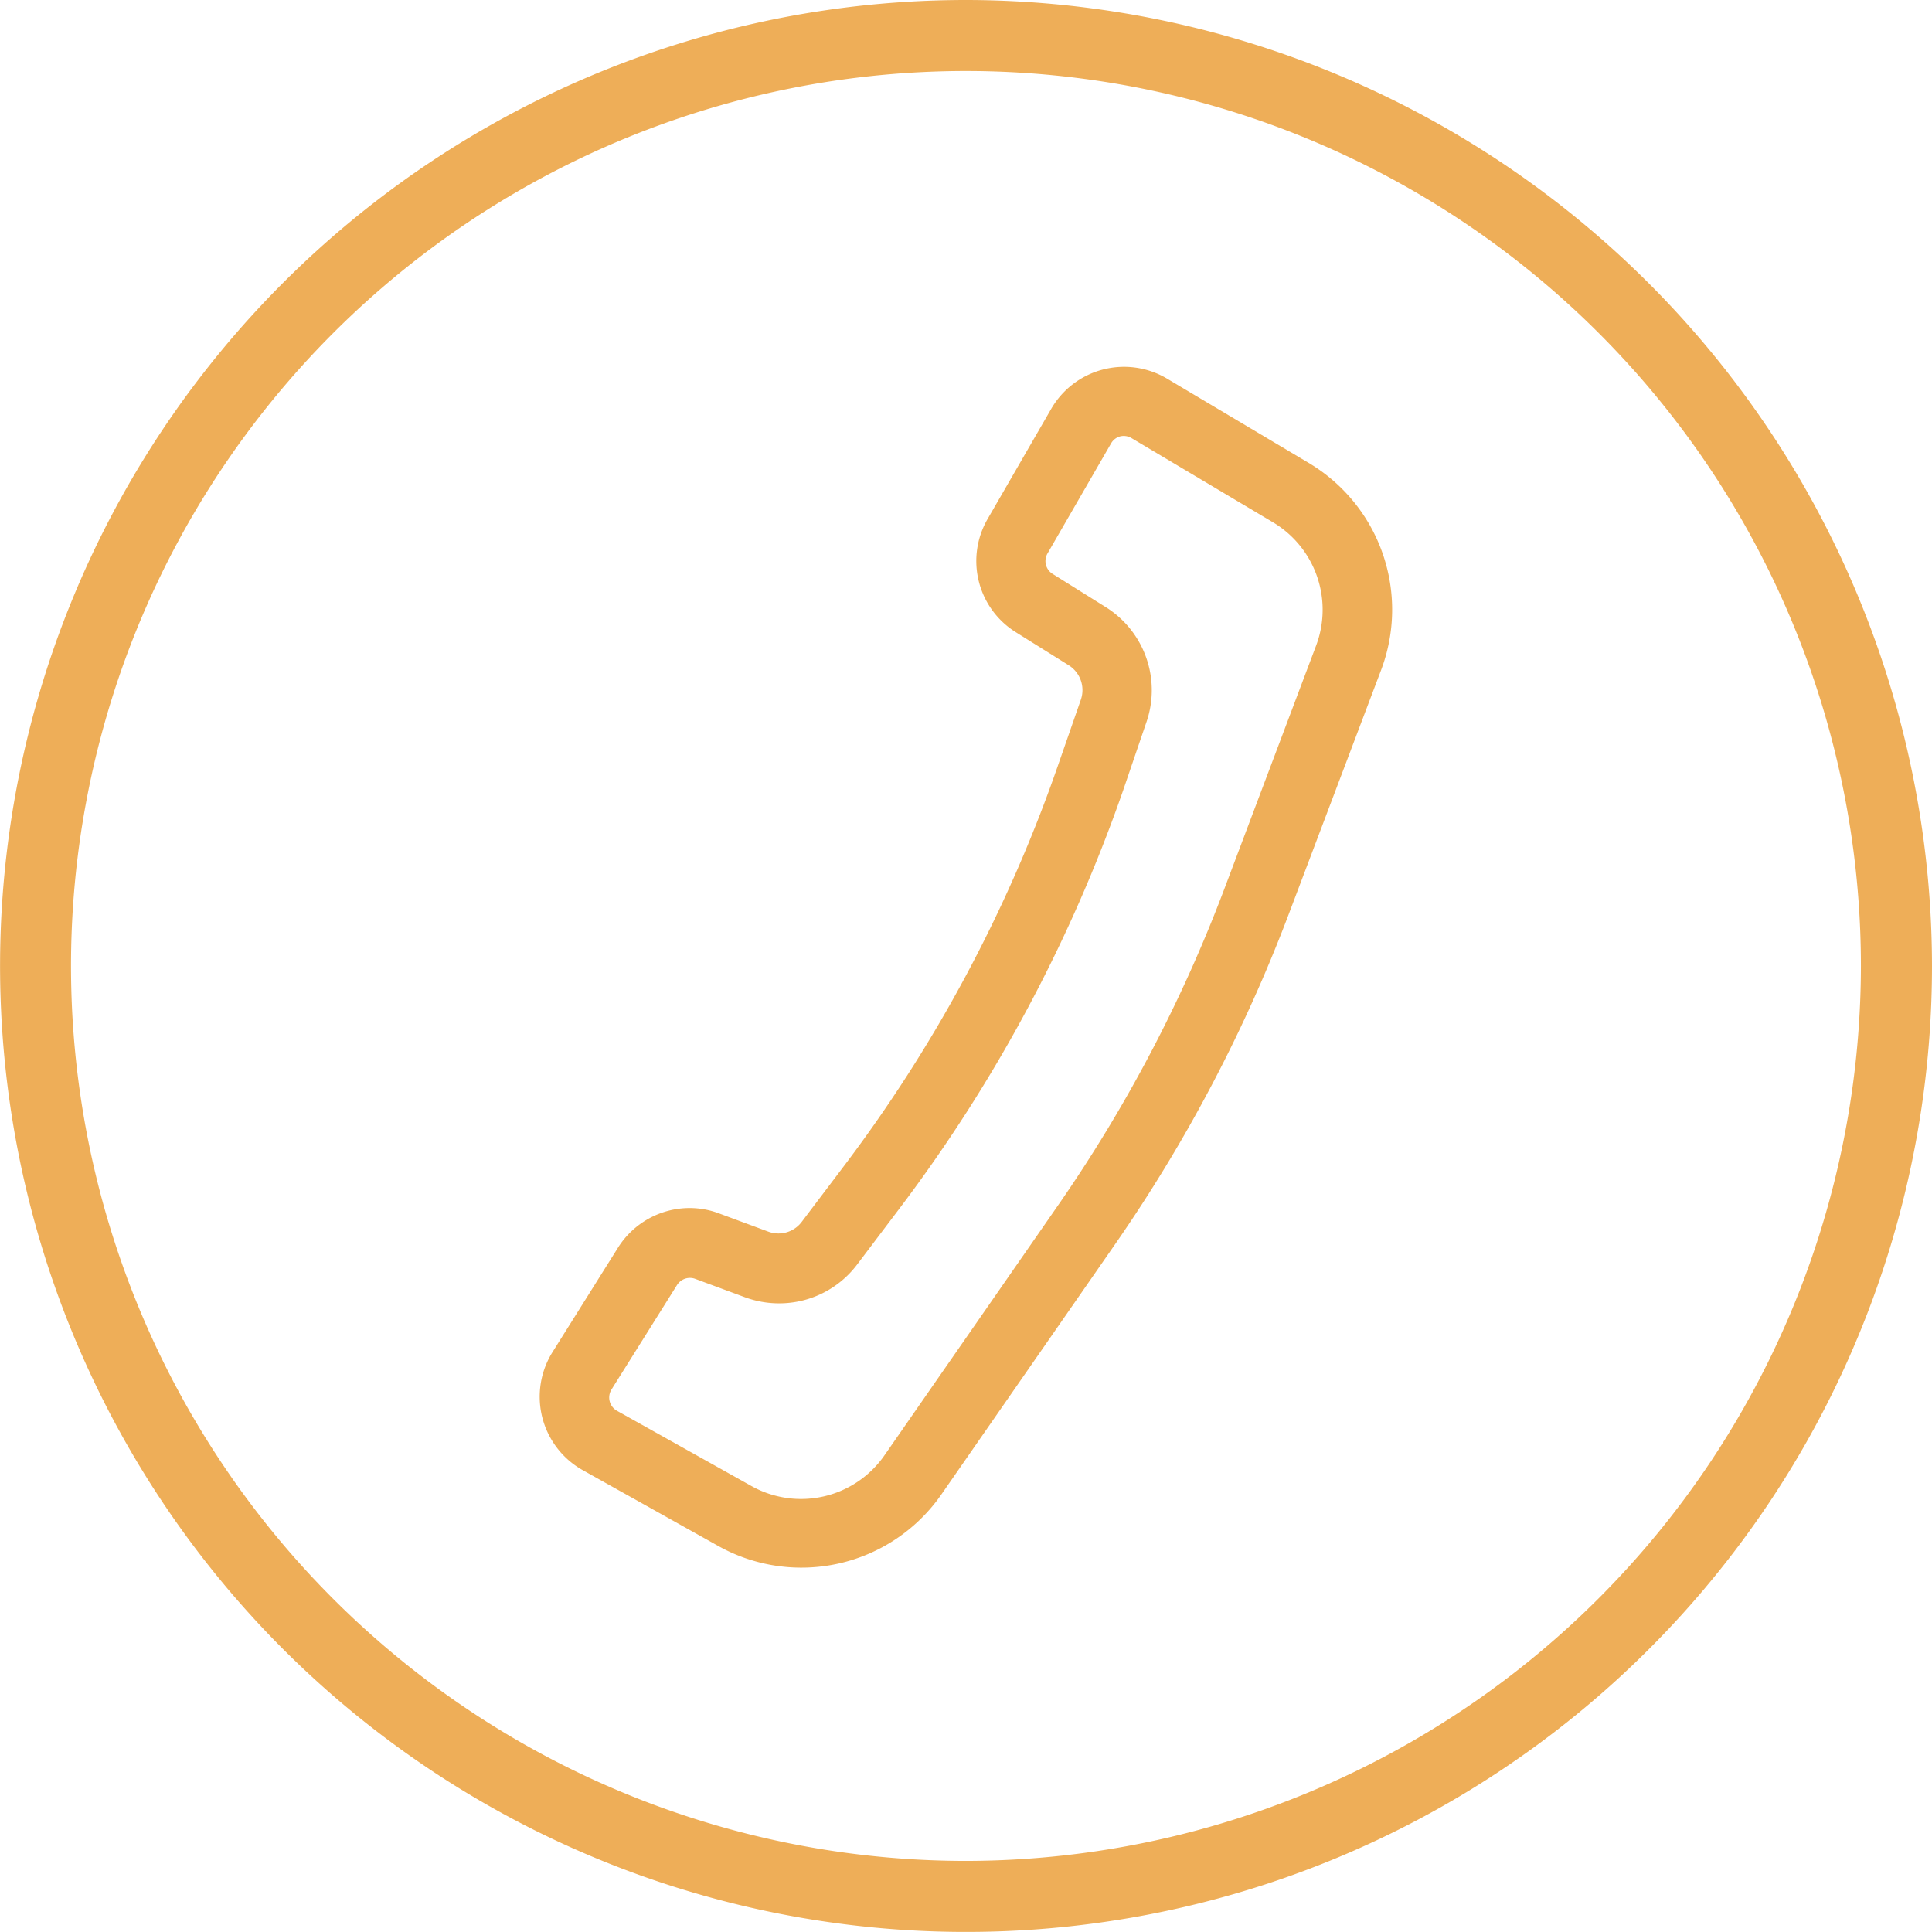 <svg xmlns="http://www.w3.org/2000/svg" xmlns:xlink="http://www.w3.org/1999/xlink" width="27.343" height="27.343" viewBox="0 0 27.343 27.343">
  <defs>
    <clipPath id="clip-path">
      <rect id="Rectangle_170" data-name="Rectangle 170" width="27.343" height="27.343" fill="#eeae58"/>
    </clipPath>
  </defs>
  <g id="Group_178" data-name="Group 178" transform="translate(8 65)">
    <g id="Group_177" data-name="Group 177" transform="translate(-8 -65)" clip-path="url(#clip-path)">
      <path id="Path_163" data-name="Path 163" d="M82.613,50.1l-2-1.19a1.191,1.191,0,0,0-1.641.43l-.9,1.558a1.187,1.187,0,0,0,.4,1.6l.747.467a.415.415,0,0,1,.173.491l-.328.943a20.562,20.562,0,0,1-3.028,5.66l-.592.783a.412.412,0,0,1-.33.166.419.419,0,0,1-.147-.027l-.7-.259a1.181,1.181,0,0,0-.411-.074,1.2,1.2,0,0,0-1.012.558l-.928,1.48a1.191,1.191,0,0,0,.428,1.672l1.9,1.063A2.412,2.412,0,0,0,77.42,64.7l2.46-3.543a21.6,21.6,0,0,0,2.454-4.665l1.305-3.449A2.416,2.416,0,0,0,82.613,50.1m-2.295,3.68a1.387,1.387,0,0,0-.578-1.64l-.747-.467a.214.214,0,0,1-.072-.289l.9-1.558a.211.211,0,0,1,.132-.1A.219.219,0,0,1,80,49.721a.214.214,0,0,1,.109.03l2,1.19a1.441,1.441,0,0,1,.612,1.751L81.42,56.141A20.616,20.616,0,0,1,79.077,60.6l-2.46,3.543a1.437,1.437,0,0,1-1.89.437l-1.9-1.063a.215.215,0,0,1-.077-.3l.928-1.48a.217.217,0,0,1,.183-.1.211.211,0,0,1,.073.013l.7.259a1.4,1.4,0,0,0,.488.088,1.38,1.38,0,0,0,1.108-.554l.592-.783a21.544,21.544,0,0,0,3.171-5.928Z" transform="translate(-64.096 -43.551)" fill="#eeae58"/>
      <path id="Path_164" data-name="Path 164" d="M13.671,0A13.671,13.671,0,1,0,27.343,13.672,13.687,13.687,0,0,0,13.671,0m0,26.337A12.666,12.666,0,1,1,26.337,13.672,12.68,12.68,0,0,1,13.671,26.337" fill="#eeae58"/>
    </g>
  </g>
</svg>
